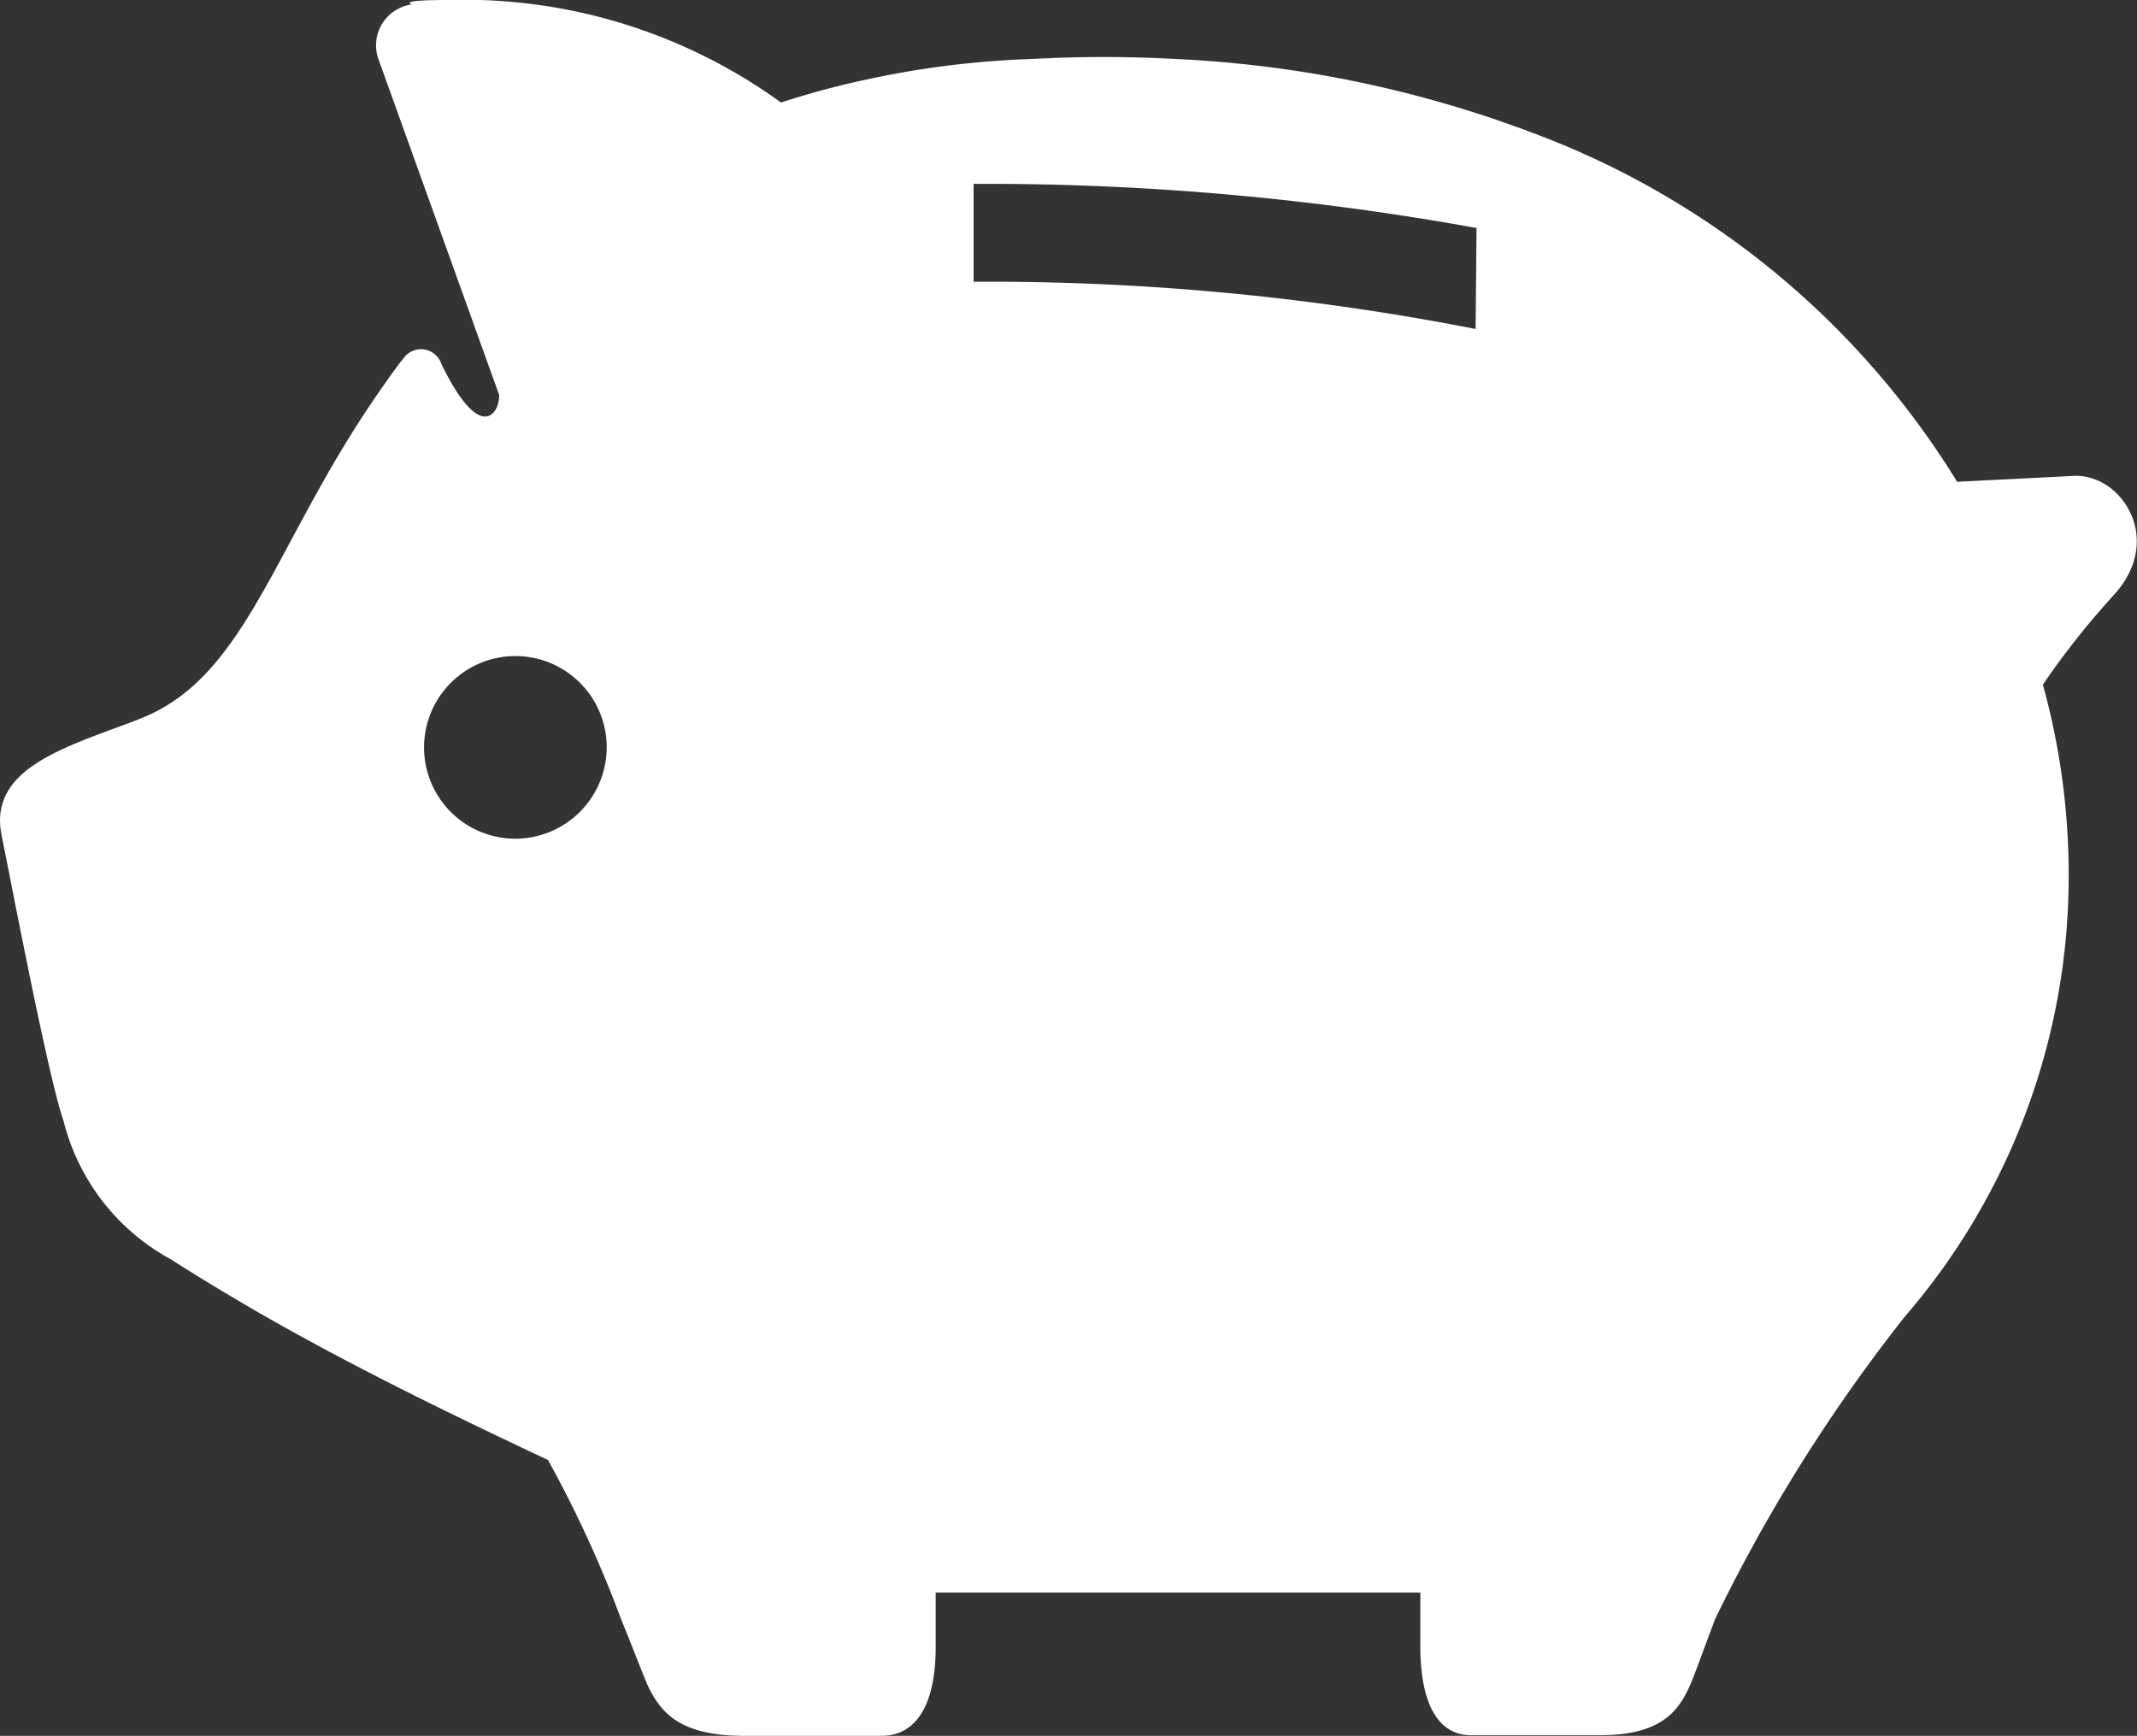 <svg xmlns="http://www.w3.org/2000/svg" viewBox="0 0 68.79 55.88"><rect x="0" y="0" width="68.79" height="55.88" fill="#333333" stroke="none"/><defs><style>.cls-1{fill:#fff;}</style></defs><g id="レイヤー_2" data-name="レイヤー 2"><g id="コンテンツ"><path class="cls-1" d="M66.75,15.32,63,15.51A27.13,27.13,0,0,0,49.37,4.29,37.27,37.27,0,0,0,37.86,1.9c-1.49-.08-3-.09-4.67,0a29.63,29.63,0,0,0-5.57.72c-.86.19-1.68.42-2.48.68A17.39,17.39,0,0,0,14.42,0c-1.69,0-1.15.14-1.15.14a1.33,1.33,0,0,0-1.1,1.73l3.9,10.85c0,.62-.62,1.55-1.86-1A.69.69,0,0,0,13,11.52c-.19.24-.37.48-.54.73-3.59,5-4.41,9.48-7.91,10.87l-.3.12C2,24.08-.37,24.78.05,26.88c.39,1.94,1.51,7.82,2,9.22a7,7,0,0,0,3.47,4.45c.91.59,1.84,1.14,2.78,1.69h0c2.89,1.66,5.94,3.16,9.34,4.76A38,38,0,0,1,20,52.14c.44,1.08.76,1.94.89,2.2.44.88,1.1,1.54,3.08,1.54h4.39c1.32,0,1.76-1.32,1.76-2.86V51.27h15.6V53c0,1.54.41,2.86,1.64,2.86h4.13c1.85,0,2.48-.66,2.88-1.54.13-.26.43-1.12.84-2.2h0a53,53,0,0,1,6.11-9.74,21.68,21.68,0,0,0,5.27-14.34,22.9,22.9,0,0,0-.83-6,26.28,26.28,0,0,1,2.26-2.86C69.71,17.37,68.28,15.24,66.75,15.32ZM16.6,27A2.94,2.94,0,1,1,19.53,24,2.95,2.95,0,0,1,16.6,27ZM47.5,10.59A81.51,81.51,0,0,0,32.34,9.07h-1l0-3.15h1A88.51,88.51,0,0,1,47.53,7.34Z"/></g></g></svg>